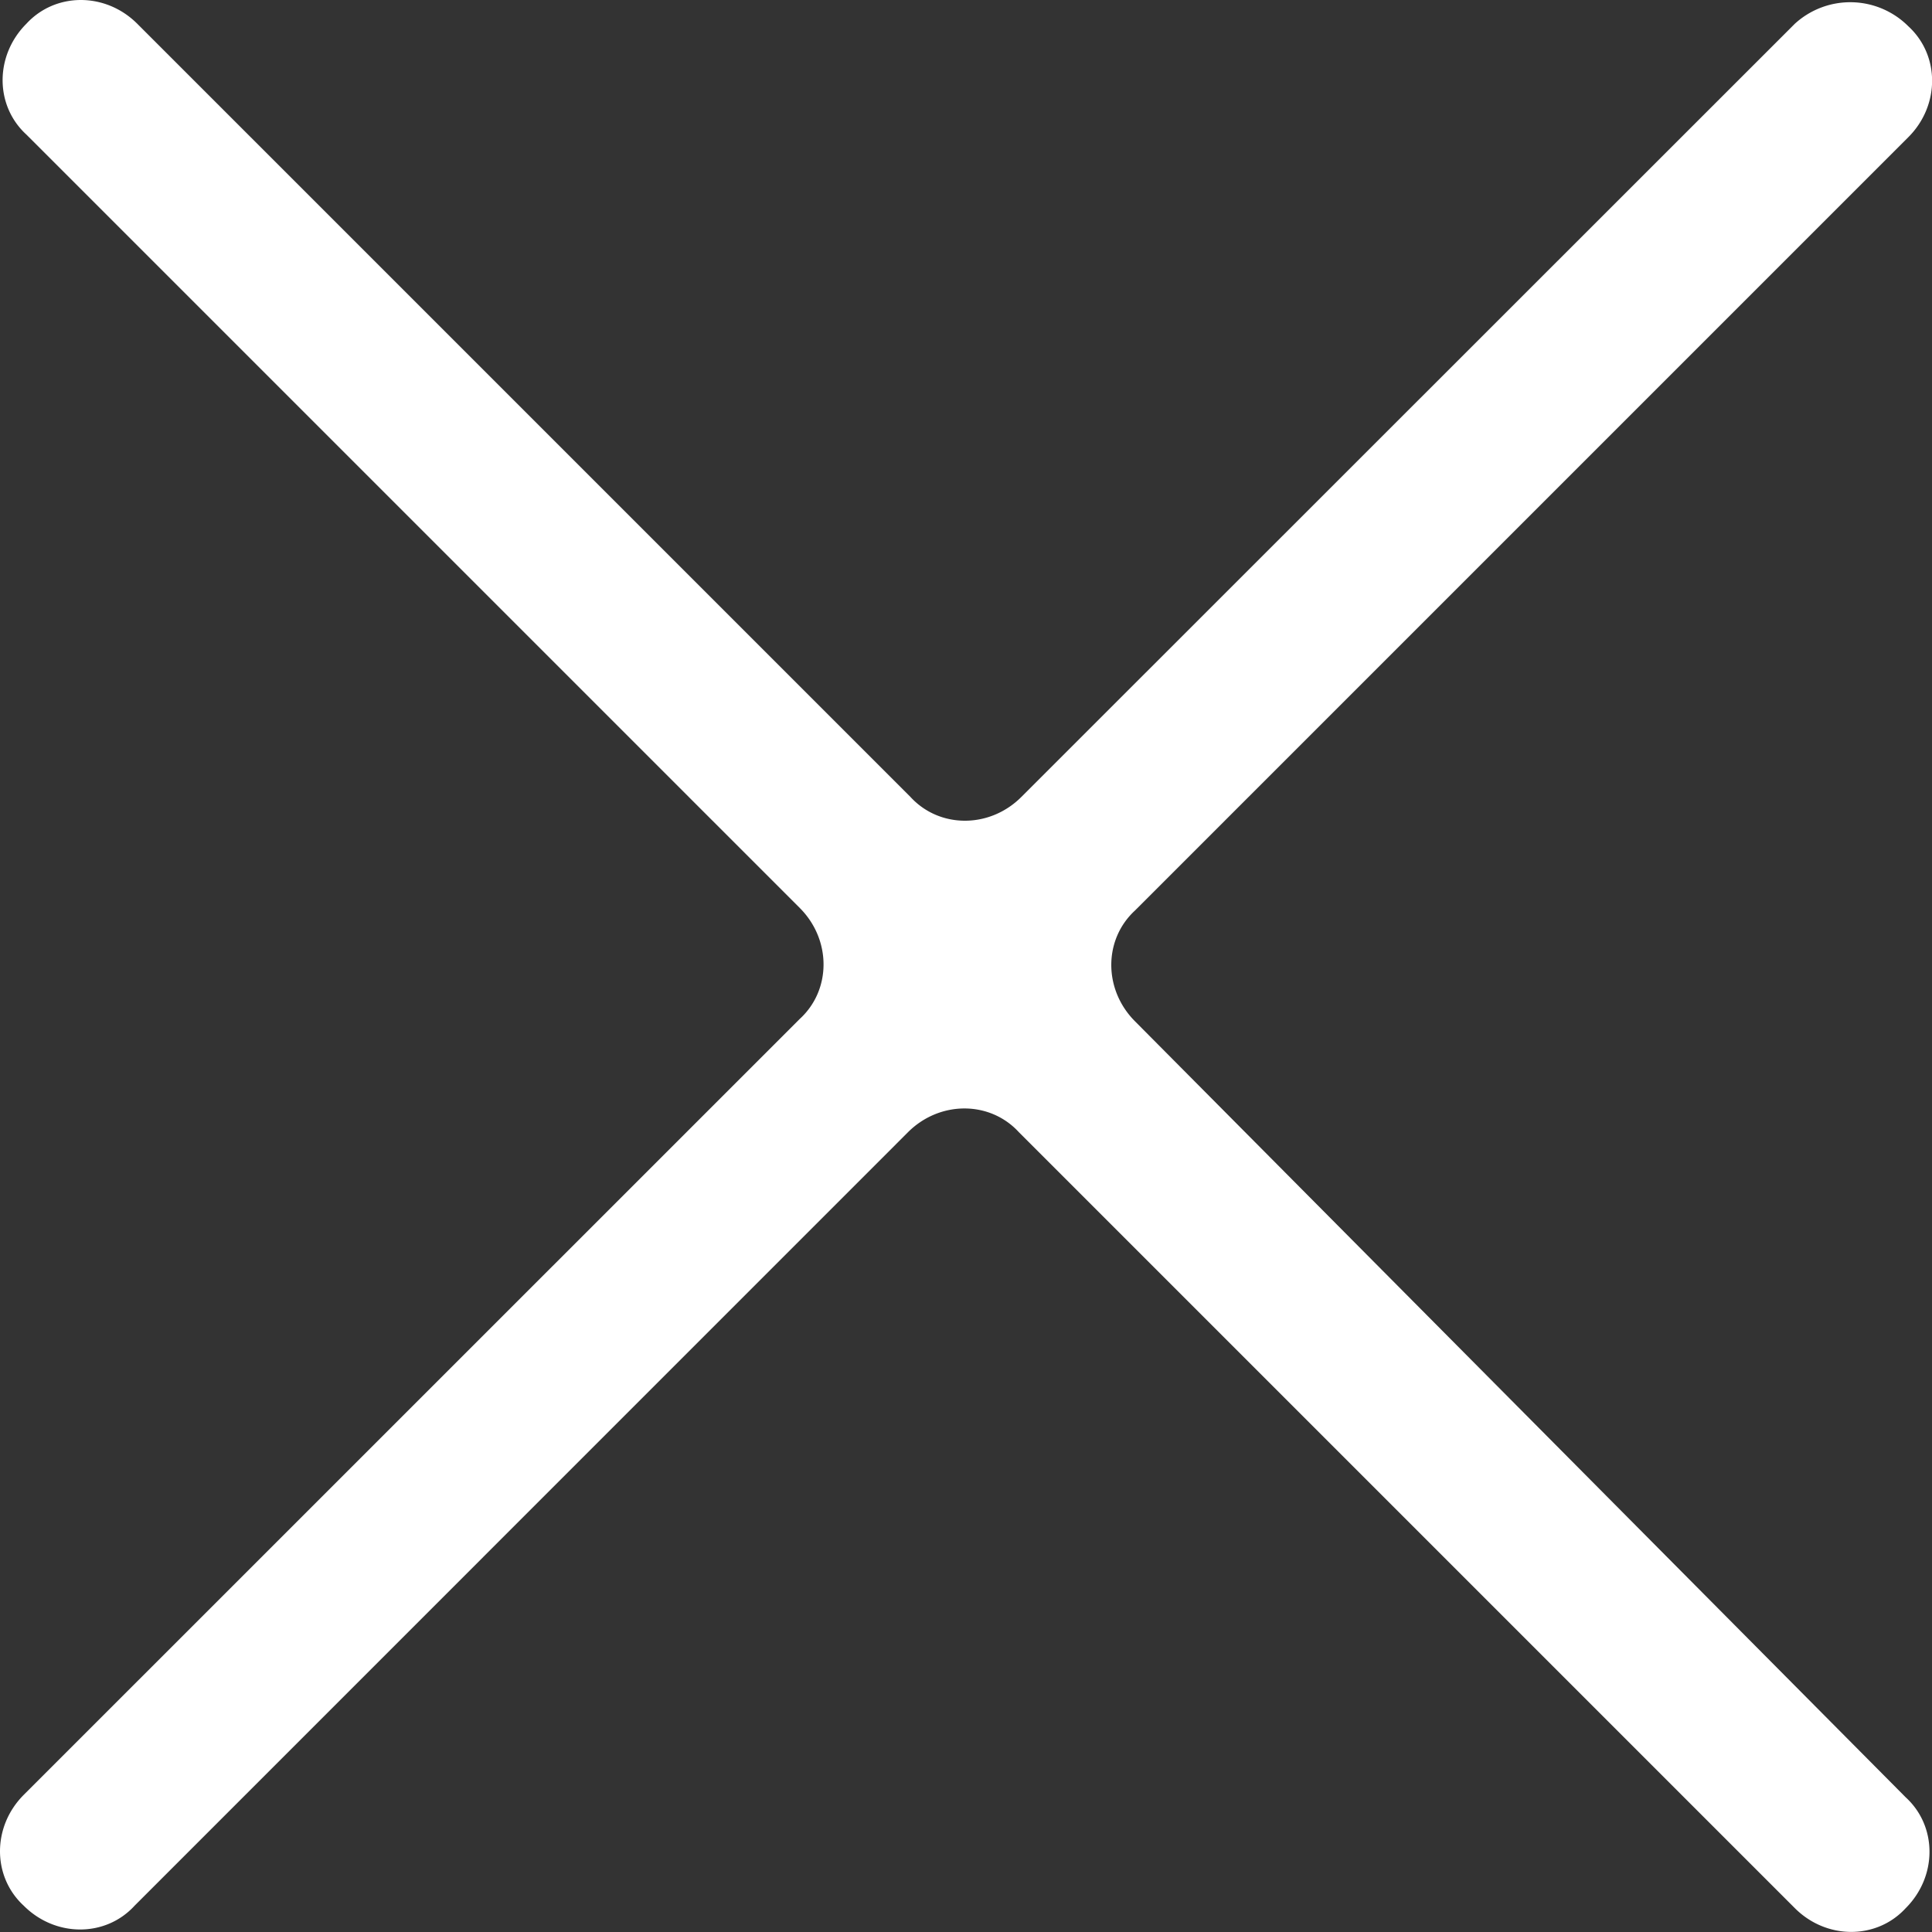 <svg width="20" height="20" viewBox="0 0 20 20" xmlns="http://www.w3.org/2000/svg">
    <rect x="0" y="0" width="20" height="20" fill="#333333" stroke="none"/>
    <path d="M18.58.246 10.573 8.25c-.328.328-.847.328-1.148 0L1.421.246C1.093-.082.574-.082.273.246c-.328.328-.328.847 0 1.147L8.28 9.4c.327.328.327.847 0 1.147L.246 18.58c-.328.328-.328.847 0 1.148.328.328.847.328 1.147 0L9.4 11.72c.328-.327.847-.327 1.147 0l8.033 8.033c.328.328.847.328 1.148 0 .328-.328.328-.847 0-1.147l-7.978-8.033c-.328-.328-.328-.847 0-1.148l8.005-8.005c.328-.328.328-.847 0-1.148A.85.85 0 0 0 18.58.246z" fill="#FFF" fill-rule="nonzero"/>
</svg>
